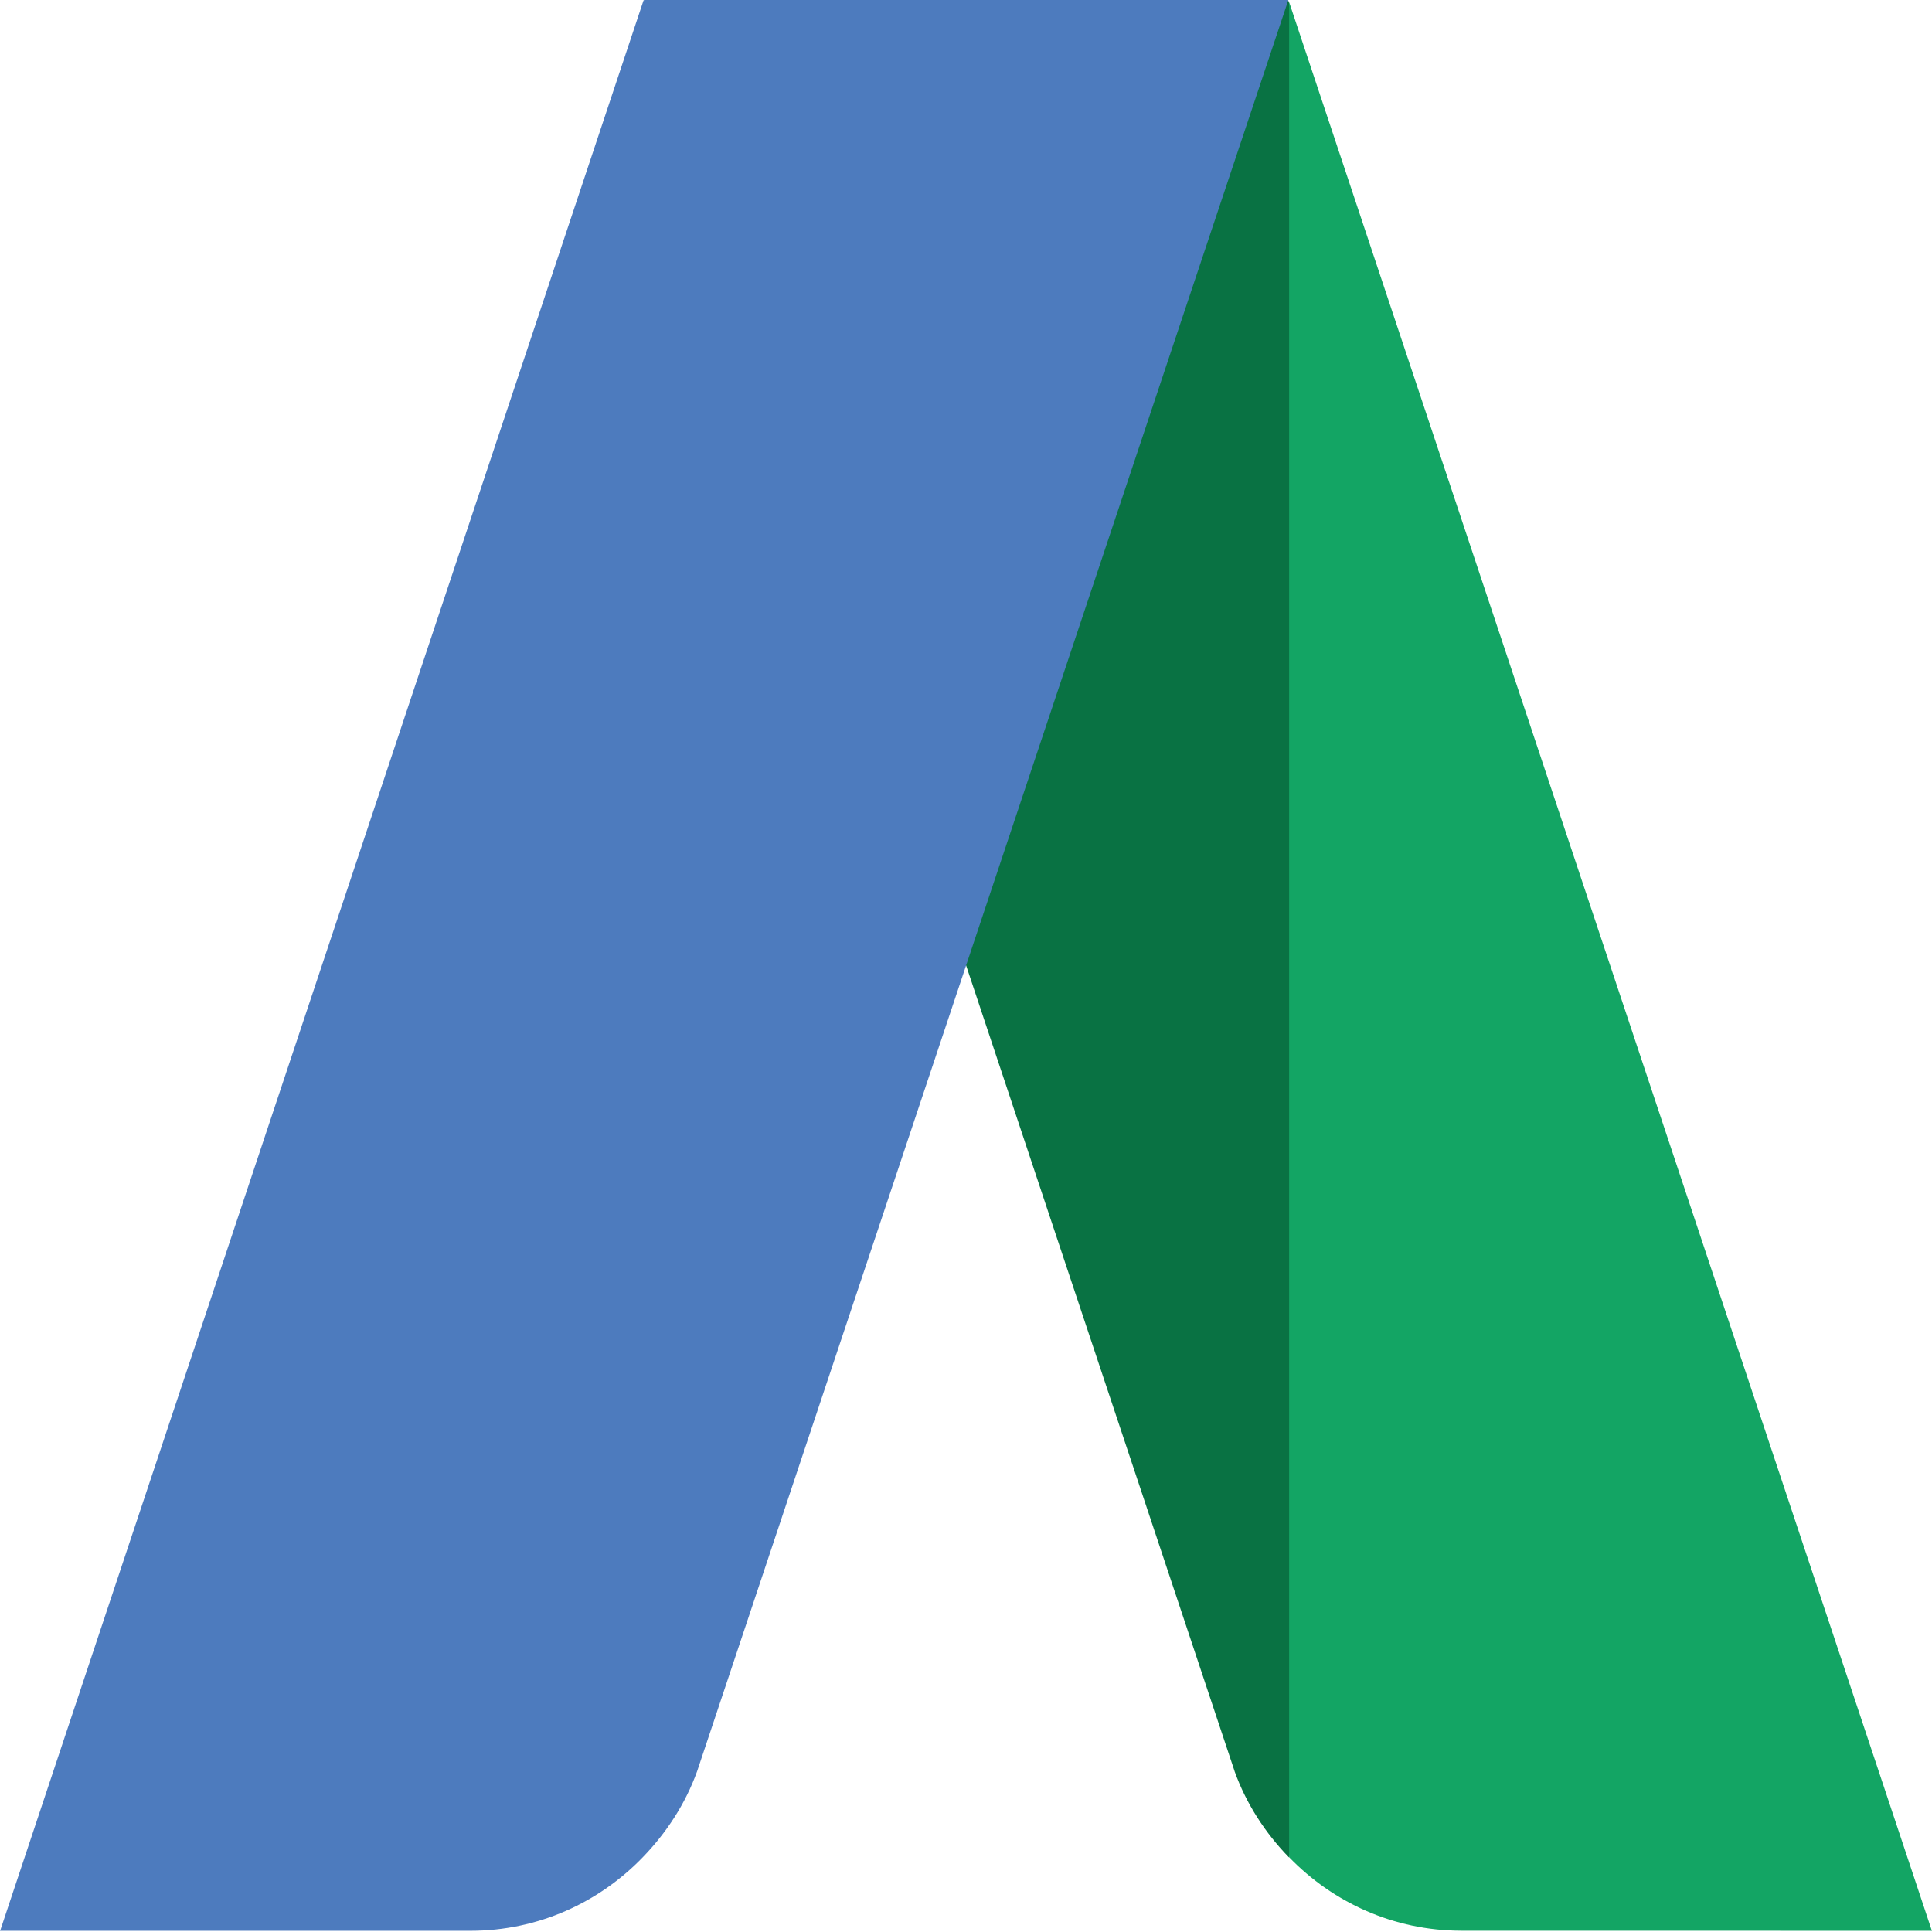 <?xml version="1.0" encoding="utf-8"?>
<!-- Generator: www.svgicons.com -->
<svg xmlns="http://www.w3.org/2000/svg" width="800" height="800" viewBox="0 0 256 256">
<path d="M127.995 127.87l35.577 106.771c.01.021.01.042.02.074c1.556 4.321 4.061 8.163 7.193 11.389l3.937-8.204l-2.351-230.09l-1.586-7.518l-.094-.25l-3.285 2.804l-40.739 121.968l1.328 3.056" fill="#097243"/><path d="M193.668 255.833l62.332.01l-.063-.146L170.816.271v245.822c5.784 5.982 13.853 9.74 22.852 9.74" fill="#13A564"/><path d="M85.319.031l-.01.094l-.031-.094L.063 255.708l-.063.135h62.332c8.989 0 17.068-3.758 22.852-9.76c3.131-3.236 5.637-7.067 7.192-11.389c.011-.032.011-.053.021-.063L170.712 0H85.309v.031h.01" fill="#4D7BBE"/>
</svg>